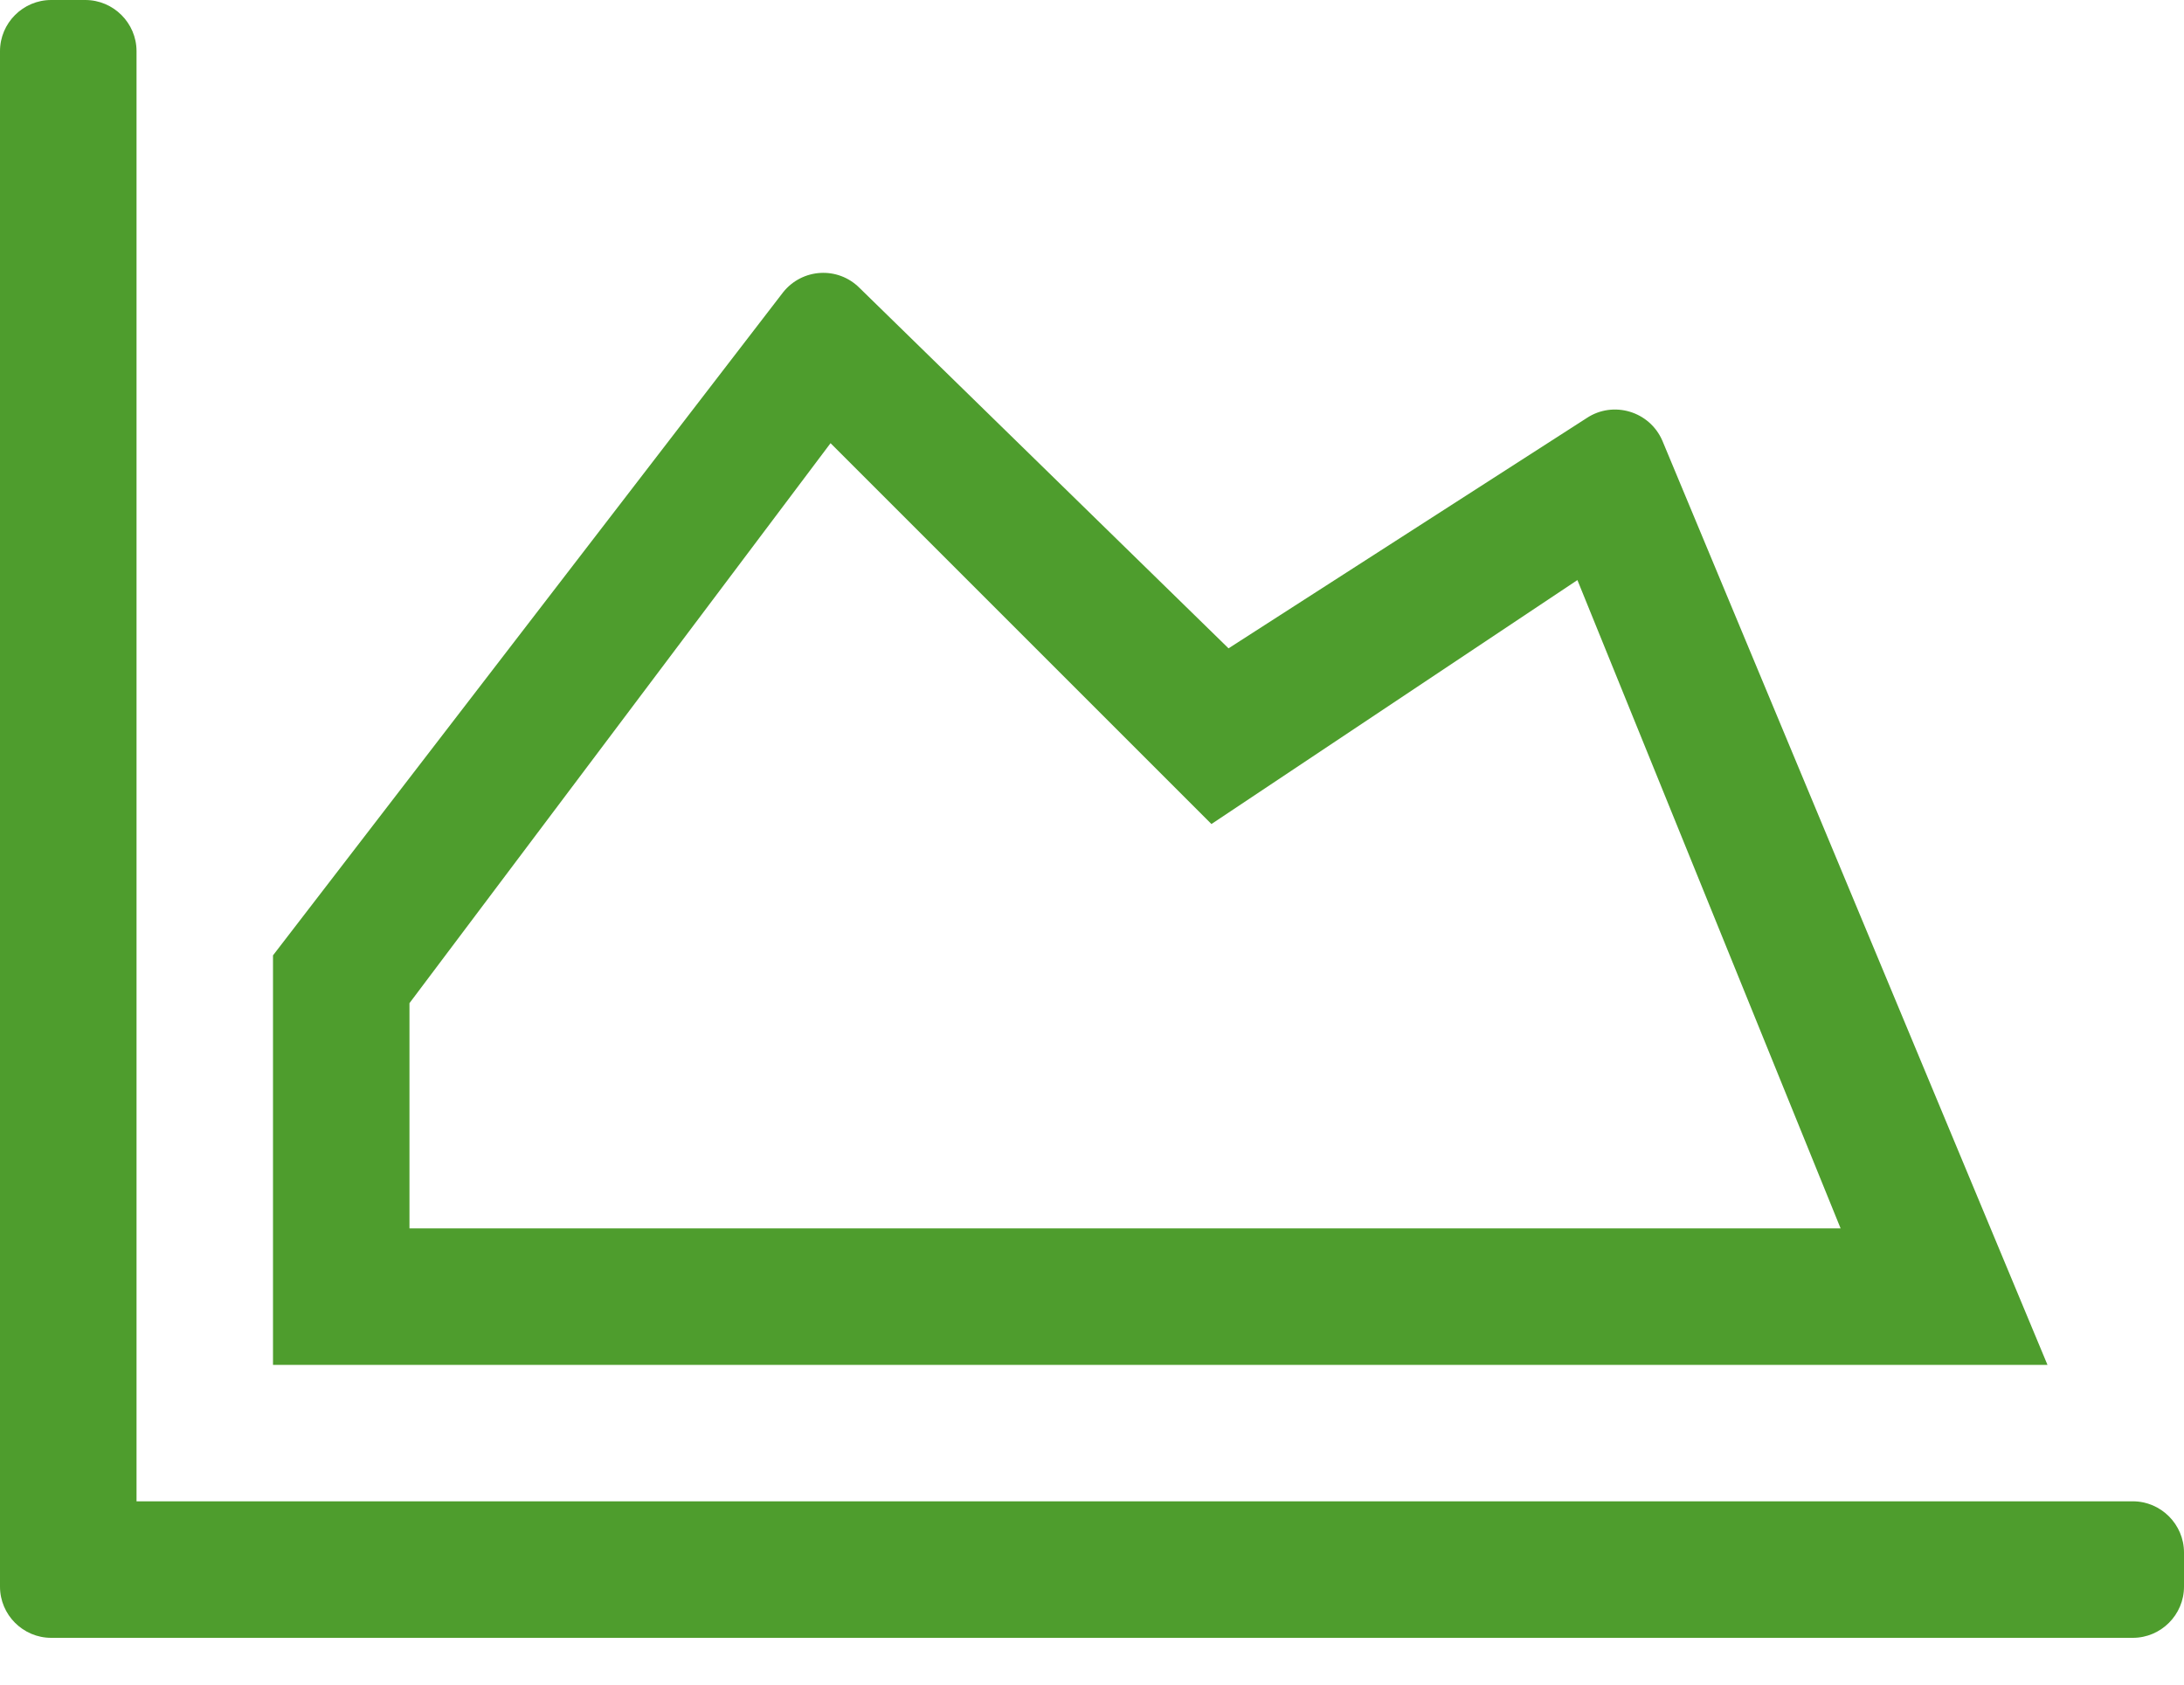 <?xml version="1.0" encoding="UTF-8"?>
<svg width="35px" height="27px" viewBox="0 0 35 27" version="1.1" xmlns="http://www.w3.org/2000/svg" xmlns:xlink="http://www.w3.org/1999/xlink">

    <g id="Page-1" stroke="none" stroke-width="1" fill="none" fill-rule="evenodd">
        <g id="Auction-InteractLP-2019-Mobile-V3" transform="translate(-170, -1414)" fill="#4E9D2D" fill-rule="nonzero">
            <g id="Group" transform="translate(68, 1414)">
                <g id="chart-area-light" transform="translate(102, 0)">
                    <path d="M34.18,24.062 C34.631,24.062 35,24.432 35,24.883 L35,25.43 C35,25.881 34.631,26.25 34.18,26.25 L0.82,26.25 C0.369,26.25 0,25.881 0,25.43 L0,0.82 C0,0.369 0.369,0 0.82,0 L1.367,0 C1.818,0 2.188,0.369 2.188,0.82 L2.188,24.062 L34.18,24.062 Z M25.43,6.699 L19.688,10.391 L13.774,4.614 C13.426,4.266 12.858,4.3 12.551,4.683 L4.375,15.312 L4.375,21.875 L32.812,21.875 L26.64,7.062 C26.435,6.59 25.854,6.419 25.43,6.699 Z M6.562,16.078 L13.31,7.103 L19.414,13.207 L25.279,9.297 L29.497,19.688 L6.562,19.688 L6.562,16.078 Z" ></path>
                </g>
            </g>
        </g>
    </g>
</svg>